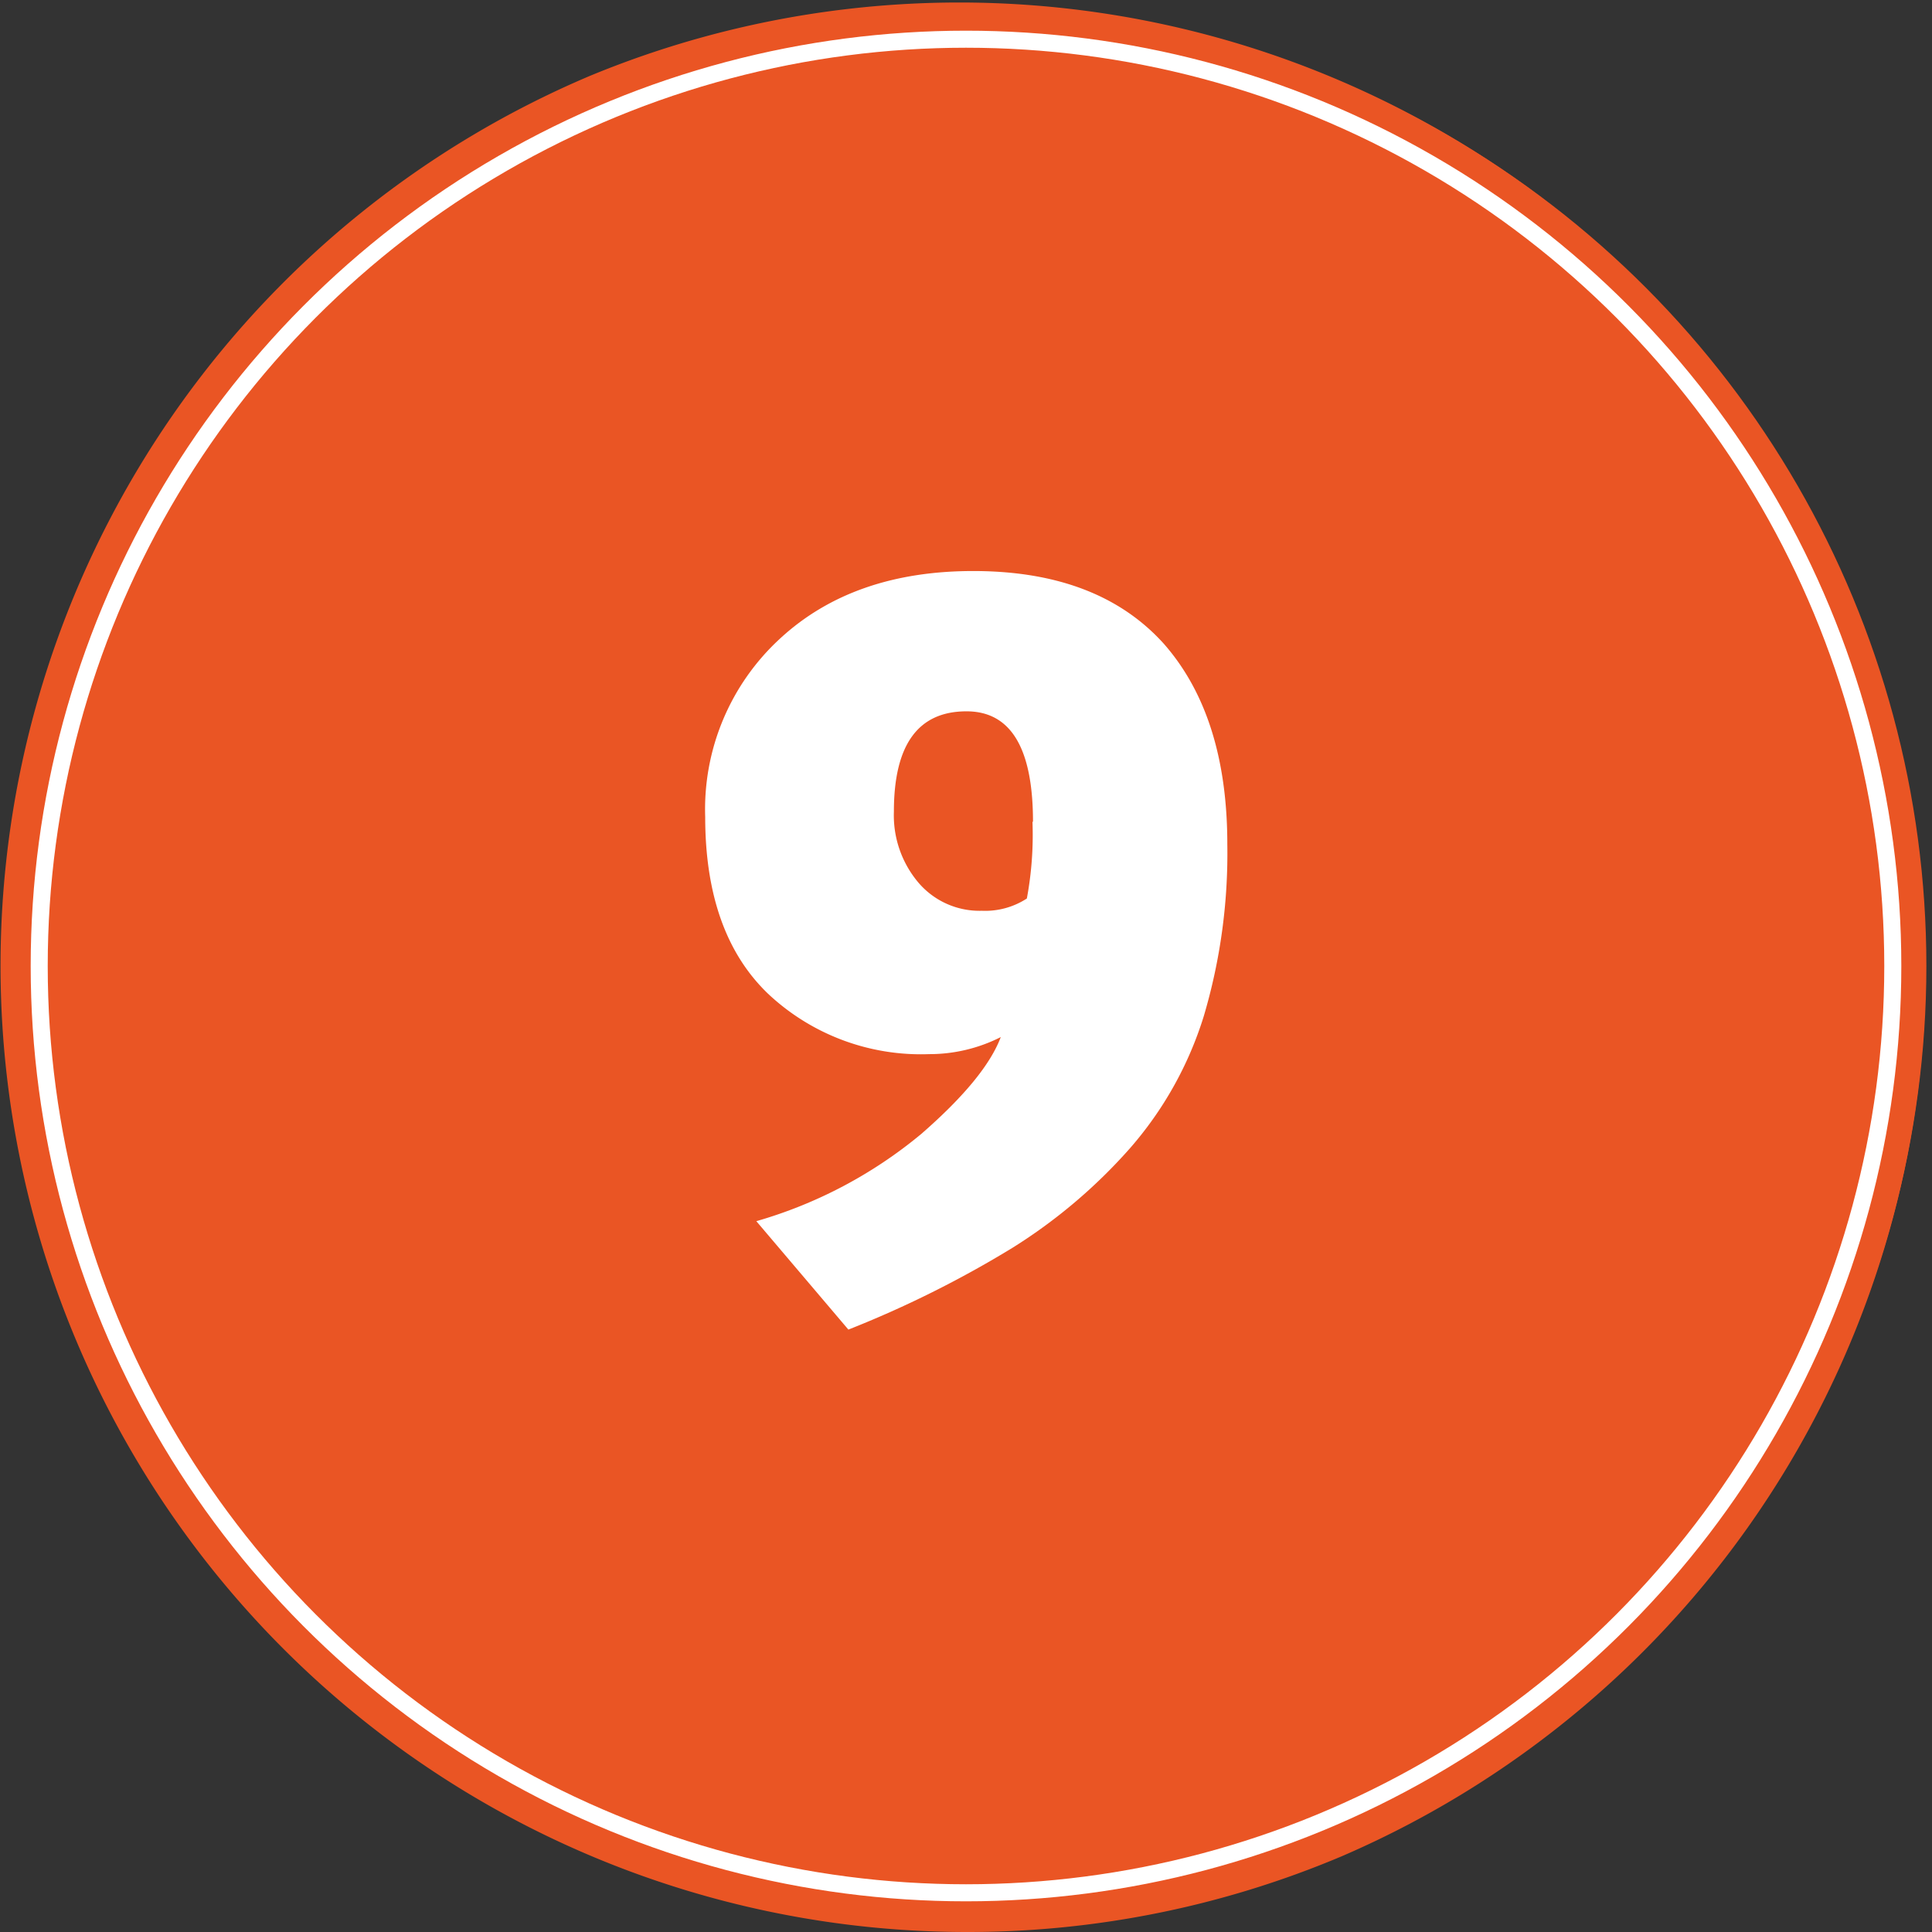 <svg xmlns="http://www.w3.org/2000/svg" viewBox="0 0 113.34 113.34"><rect x="0" y="0" width="113.34" height="113.34" fill="#333333" stroke="none"/><title>9</title><g id="e6d18850-caf0-4a0e-8c49-a668398dbd3e" data-name="Layer 2"><g id="a3678e49-c3c5-433d-9925-4043de1e9c35" data-name="Layer 1"><circle cx="56.67" cy="56.67" r="56.34" fill="#ea5524"/><path d="M56.67,113.34A56.69,56.69,0,0,1,34.61,4.45,56.69,56.69,0,0,1,78.73,108.89,56.32,56.32,0,0,1,56.67,113.34ZM56.67.66a56,56,0,1,0,56,56A56.08,56.08,0,0,0,56.67.66Z" fill="#ea5524"/><circle cx="56.67" cy="56.67" r="54.37" fill="none" stroke="#fff" stroke-miterlimit="10"/><path d="M72,49.53a33.59,33.59,0,0,1-1.38,10.08,21.38,21.38,0,0,1-4.32,7.74A31.36,31.36,0,0,1,59.4,73.2,62.42,62.42,0,0,1,49.77,78l-5.4-6.36a26.65,26.65,0,0,0,9.69-5.13q3.75-3.27,4.65-5.67a9.26,9.26,0,0,1-4.2,1,13.09,13.09,0,0,1-9.45-3.54q-3.69-3.54-3.69-10.38A13.59,13.59,0,0,1,45.72,37.5q4.35-4.05,11.55-4t11,4.26Q72,42,72,49.53Zm-11.4-1.32q0-6.48-3.9-6.48-4.26,0-4.26,5.88a6.11,6.11,0,0,0,1.44,4.17,4.71,4.71,0,0,0,3.72,1.65,4.48,4.48,0,0,0,2.64-.72A20.35,20.35,0,0,0,60.57,48.21Z" fill="#fff"/></g></g></svg>